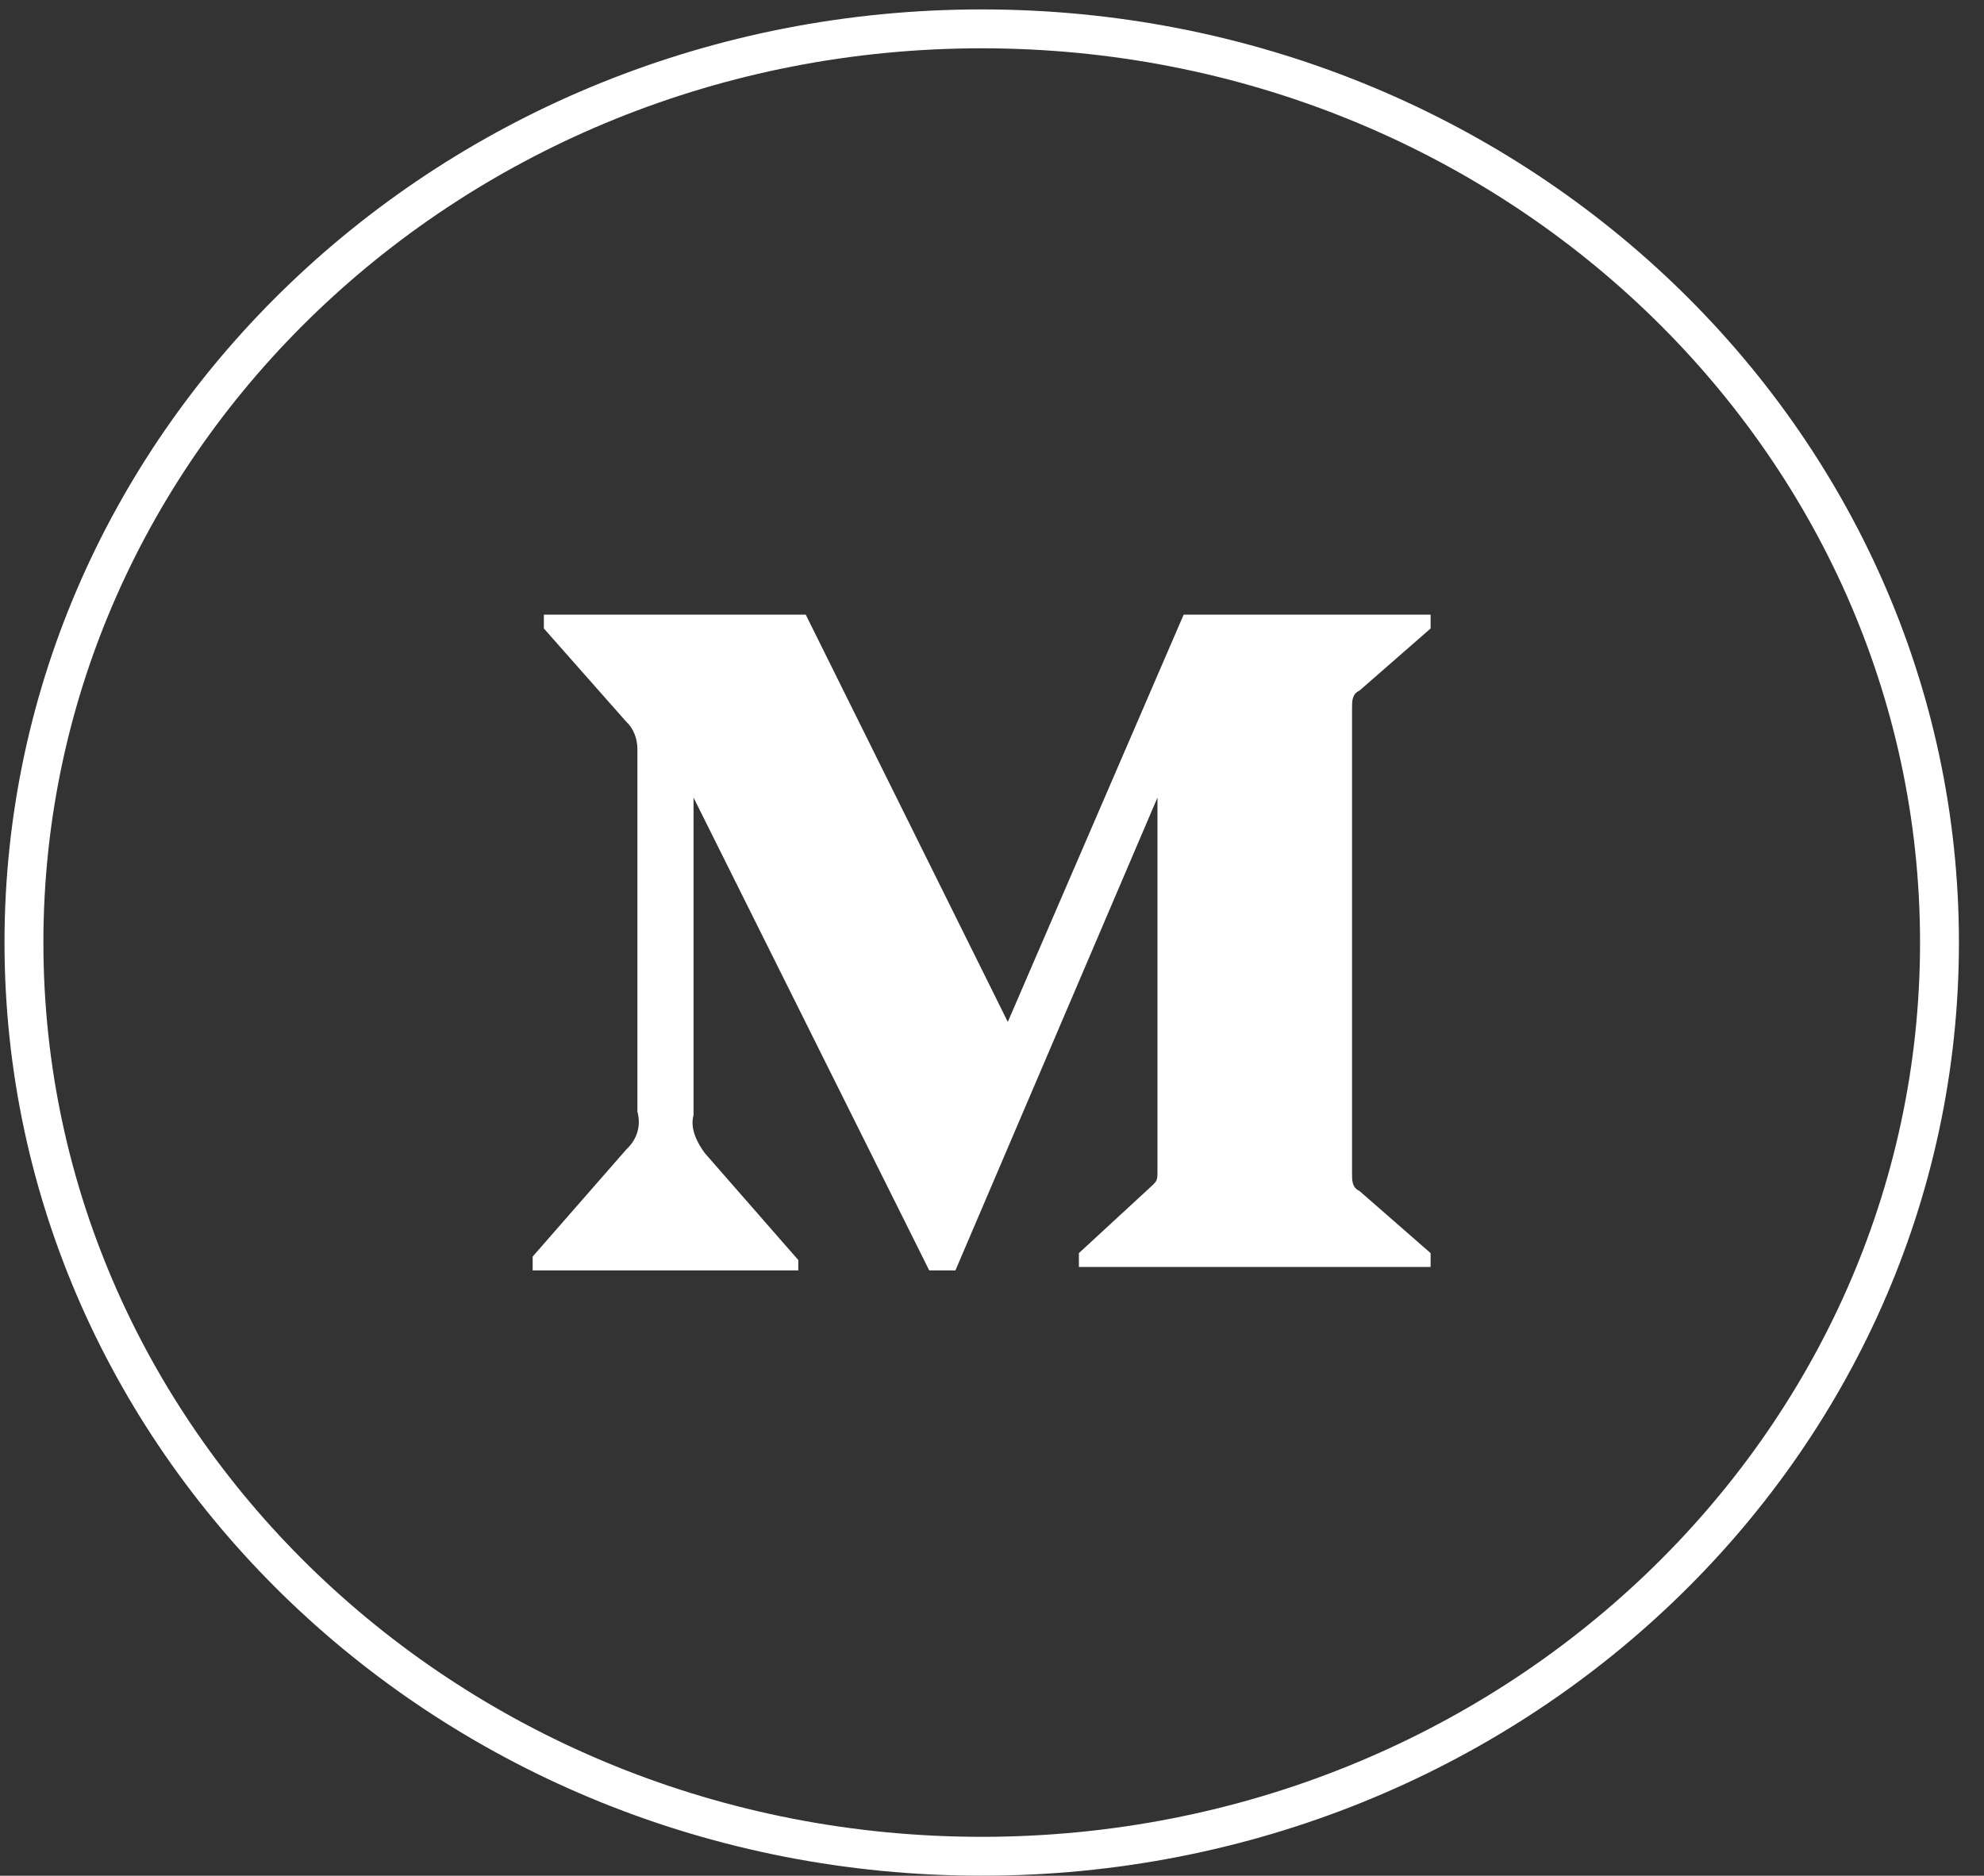 <svg width="55" height="52" viewBox="0 0 55 52" fill="none" xmlns="http://www.w3.org/2000/svg">
<rect x="0" y="0" width="55" height="52" fill="#333333" stroke="none"/>
<path d="M17.67 20.771C17.67 20.484 17.566 20.197 17.359 20.006L15.077 17.423V17.04H22.337L27.938 28.33L32.813 17.04H39.659V17.423L37.688 19.145C37.481 19.241 37.481 19.432 37.481 19.623V32.54C37.481 32.731 37.481 32.922 37.688 33.018L39.659 34.74V35.123H29.909V34.74L31.88 32.922C32.087 32.731 32.087 32.731 32.087 32.444V22.111L26.486 35.219H25.76L19.226 22.111V30.913C19.122 31.296 19.329 31.679 19.537 31.966L22.13 34.932V35.219H14.766V34.836L17.359 31.87C17.67 31.583 17.774 31.2 17.67 30.817V20.771Z" fill="white"/>
<path d="M53.766 26.13C53.766 40.097 41.902 51.461 27.215 51.461C12.527 51.461 0.664 40.097 0.664 26.13C0.664 12.164 12.527 0.8 27.215 0.8C41.902 0.8 53.766 12.164 53.766 26.13Z" stroke="white" stroke-width="1.078"/>
</svg>

